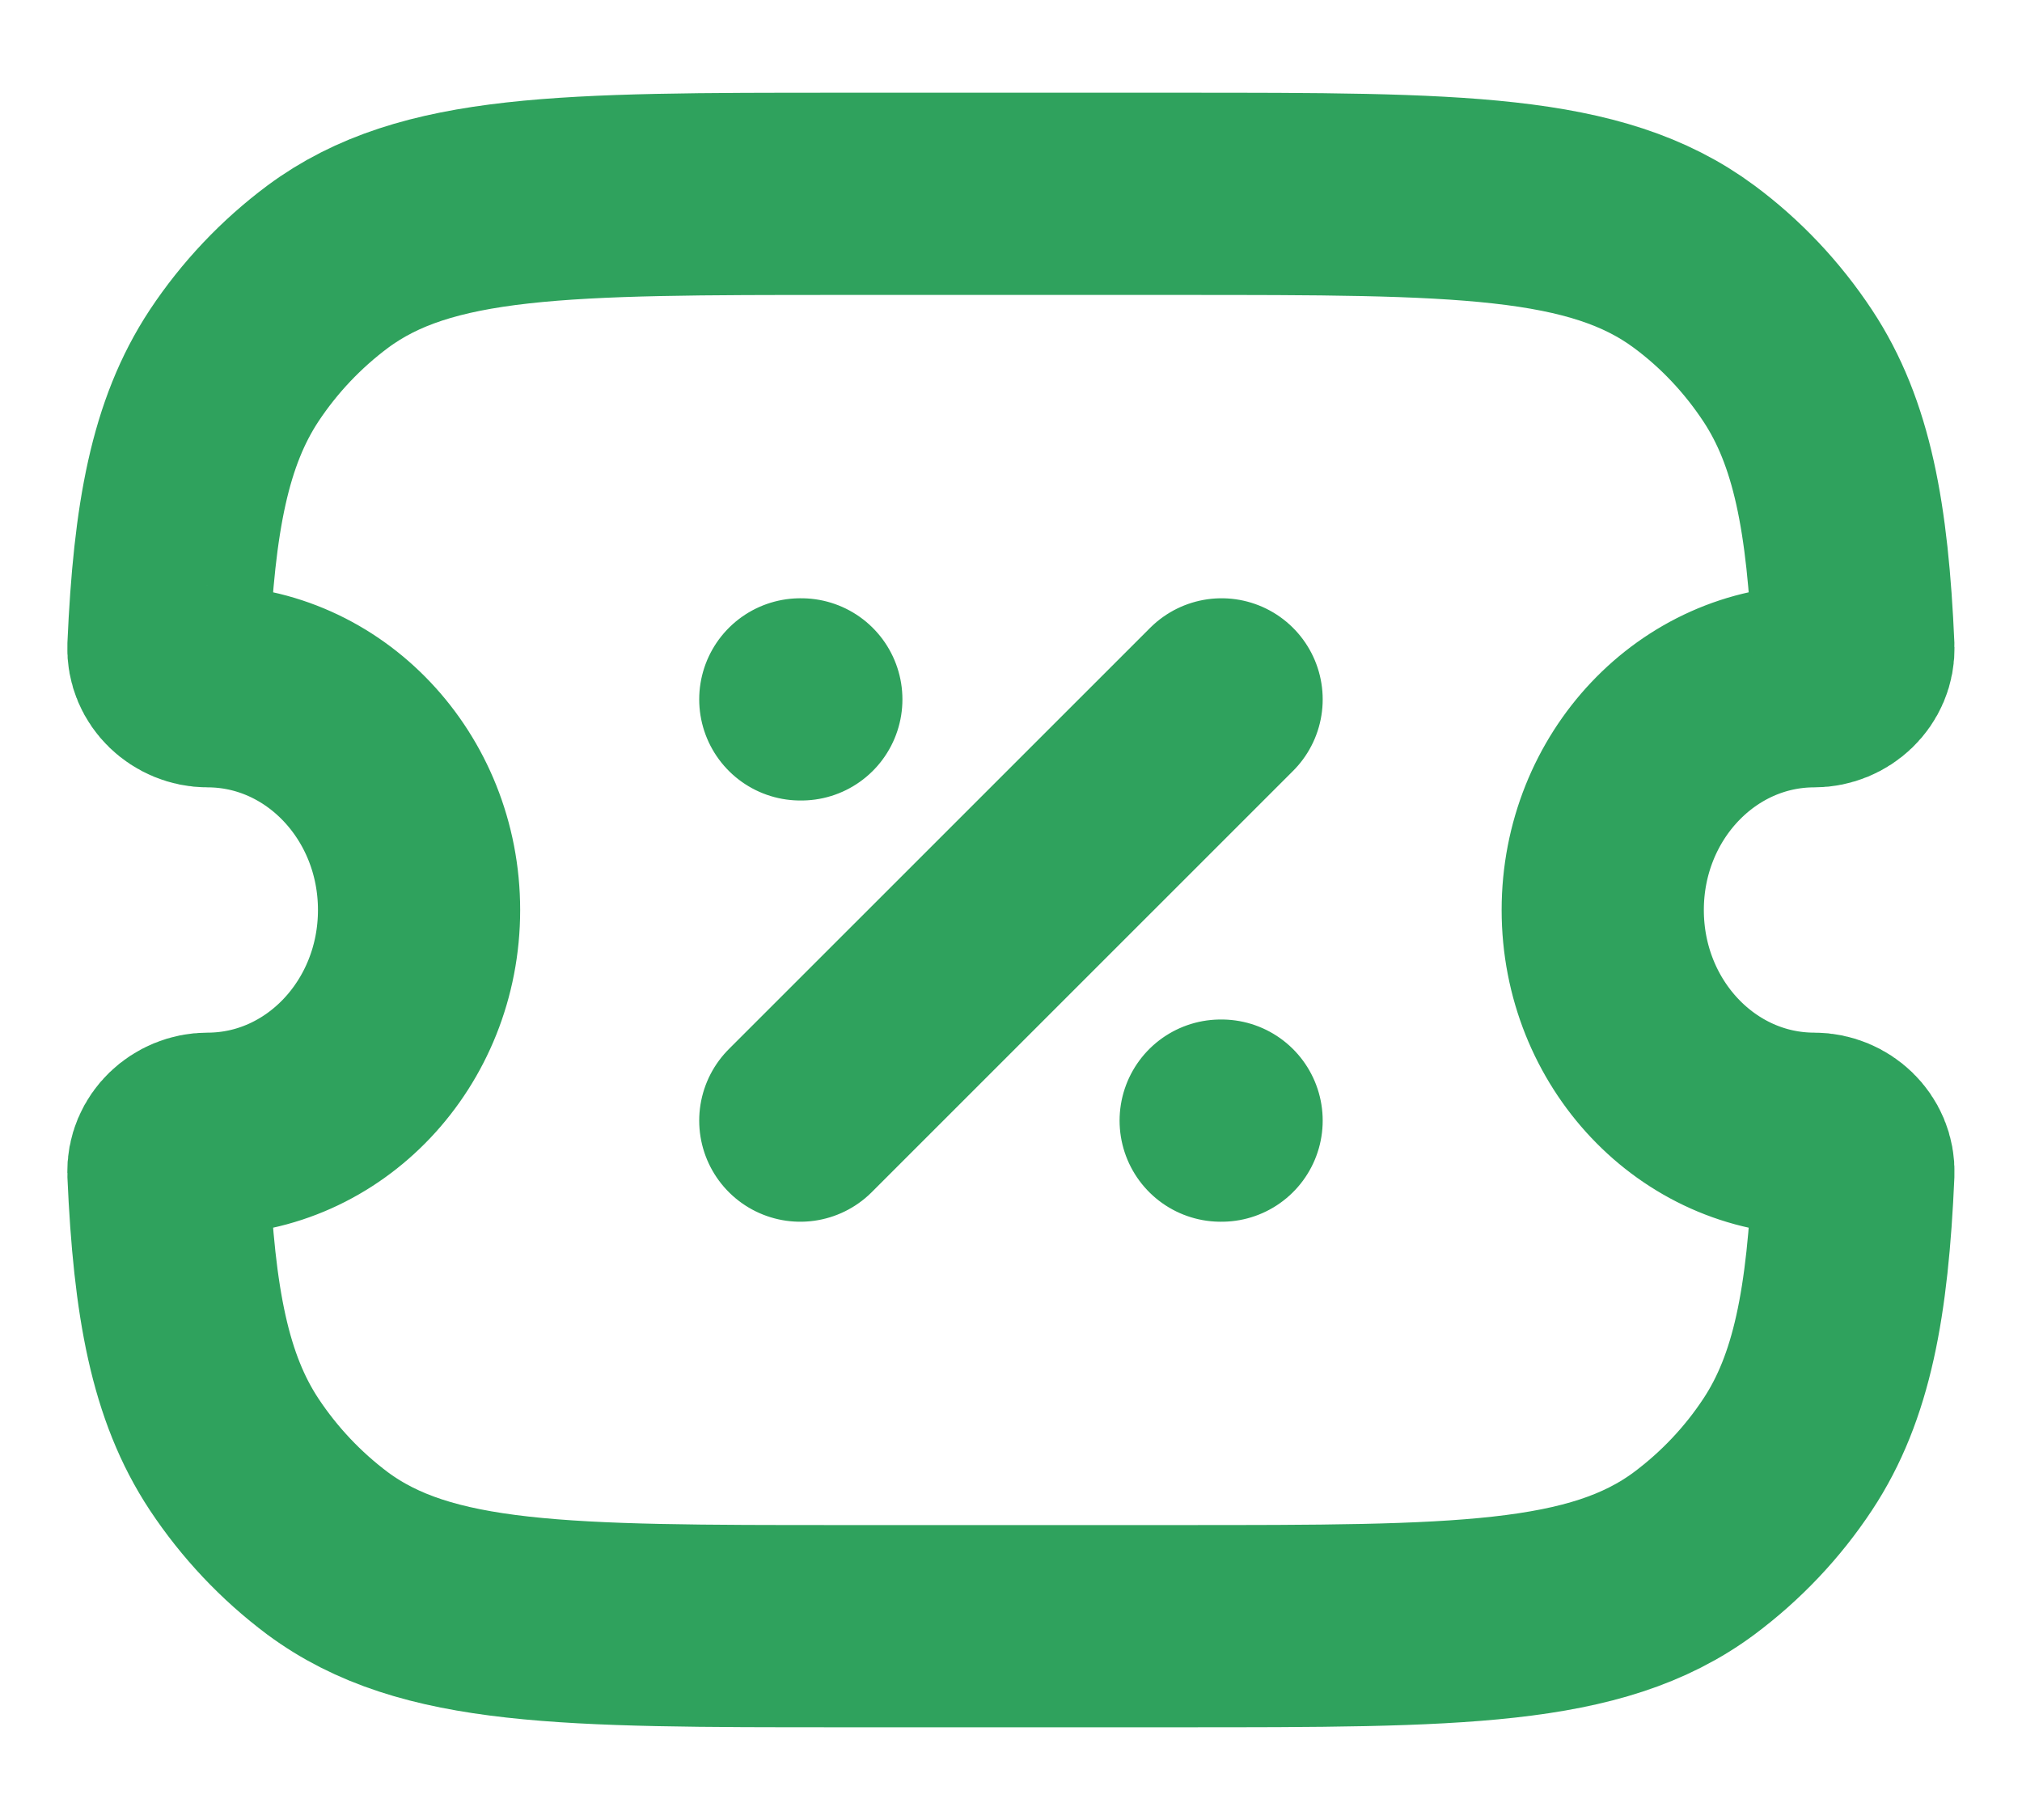 <svg width="20" height="18" viewBox="0 0 20 18" fill="none" xmlns="http://www.w3.org/2000/svg">
    <path d="M7.916 11.083L12.083 6.917M7.916 6.917H7.926M12.074 11.083H12.083M2.053 6.787C1.846 6.787 1.657 6.618 1.666 6.399C1.722 5.114 1.879 4.278 2.316 3.616C2.566 3.239 2.879 2.908 3.241 2.638C4.212 1.917 5.583 1.917 8.326 1.917H11.671C14.415 1.917 15.786 1.917 16.758 2.638C17.117 2.904 17.43 3.235 17.682 3.616C18.12 4.278 18.276 5.114 18.332 6.399C18.341 6.618 18.152 6.787 17.945 6.787C16.79 6.787 15.853 7.778 15.853 9C15.853 10.223 16.79 11.213 17.945 11.213C18.152 11.213 18.341 11.382 18.332 11.602C18.276 12.886 18.12 13.723 17.682 14.385C17.433 14.762 17.12 15.092 16.757 15.363C15.786 16.083 14.415 16.083 11.671 16.083H8.327C5.584 16.083 4.213 16.083 3.24 15.363C2.878 15.092 2.566 14.761 2.316 14.384C1.879 13.723 1.722 12.886 1.666 11.601C1.657 11.382 1.846 11.213 2.053 11.213C3.208 11.213 4.145 10.223 4.145 9C4.145 7.778 3.208 6.787 2.053 6.787Z" stroke="#2FA25D" stroke-width="2" stroke-linecap="round" stroke-linejoin="round"/>
</svg>
